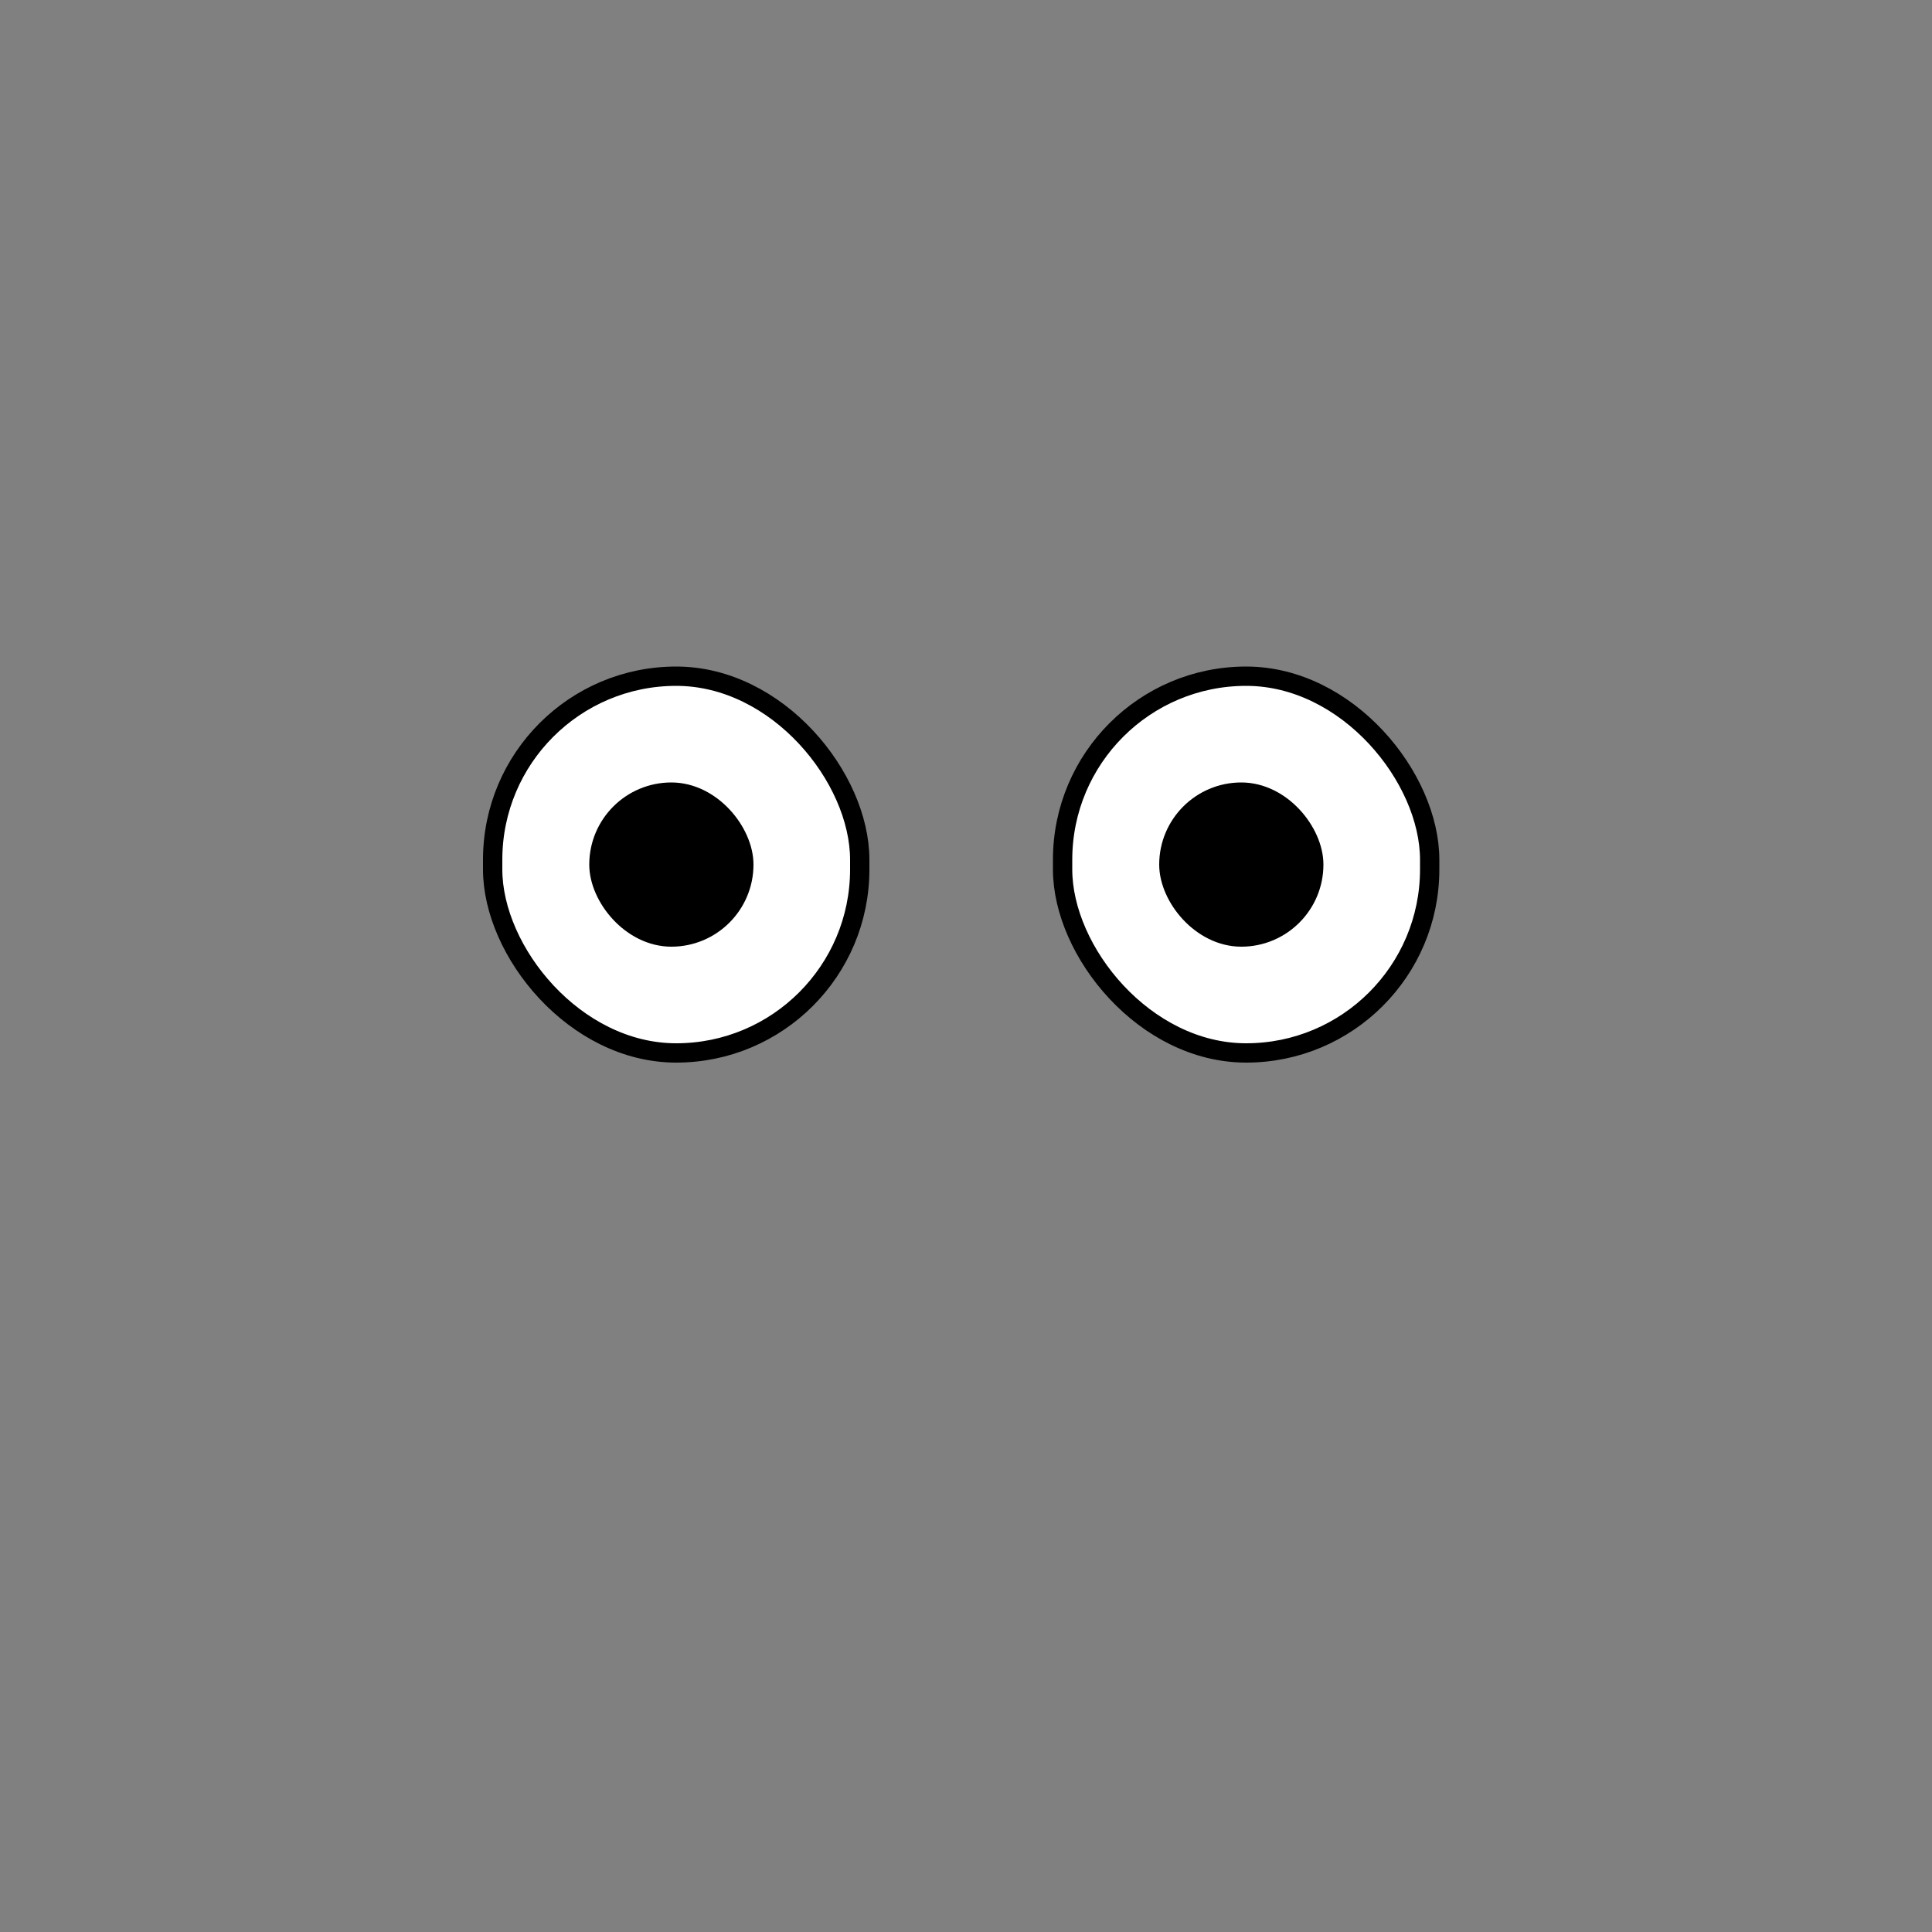 <svg width="200" height="200" viewBox="0 0 200 200" fill="none" xmlns="http://www.w3.org/2000/svg">
<rect x="0" y="0" width="200" height="200" fill="#808080" stroke="none"/>
<rect x="51" y="70" width="38" height="39" rx="19" fill="white" stroke="black" stroke-width="2"/>
<rect x="110" y="70" width="38" height="39" rx="19" fill="white" stroke="black" stroke-width="2"/>
<rect x="62" y="82" width="15" height="15" rx="7.5" fill="black" stroke="black" stroke-width="2"/>
<rect x="121" y="82" width="15" height="15" rx="7.5" fill="black" stroke="black" stroke-width="2"/>
</svg>
